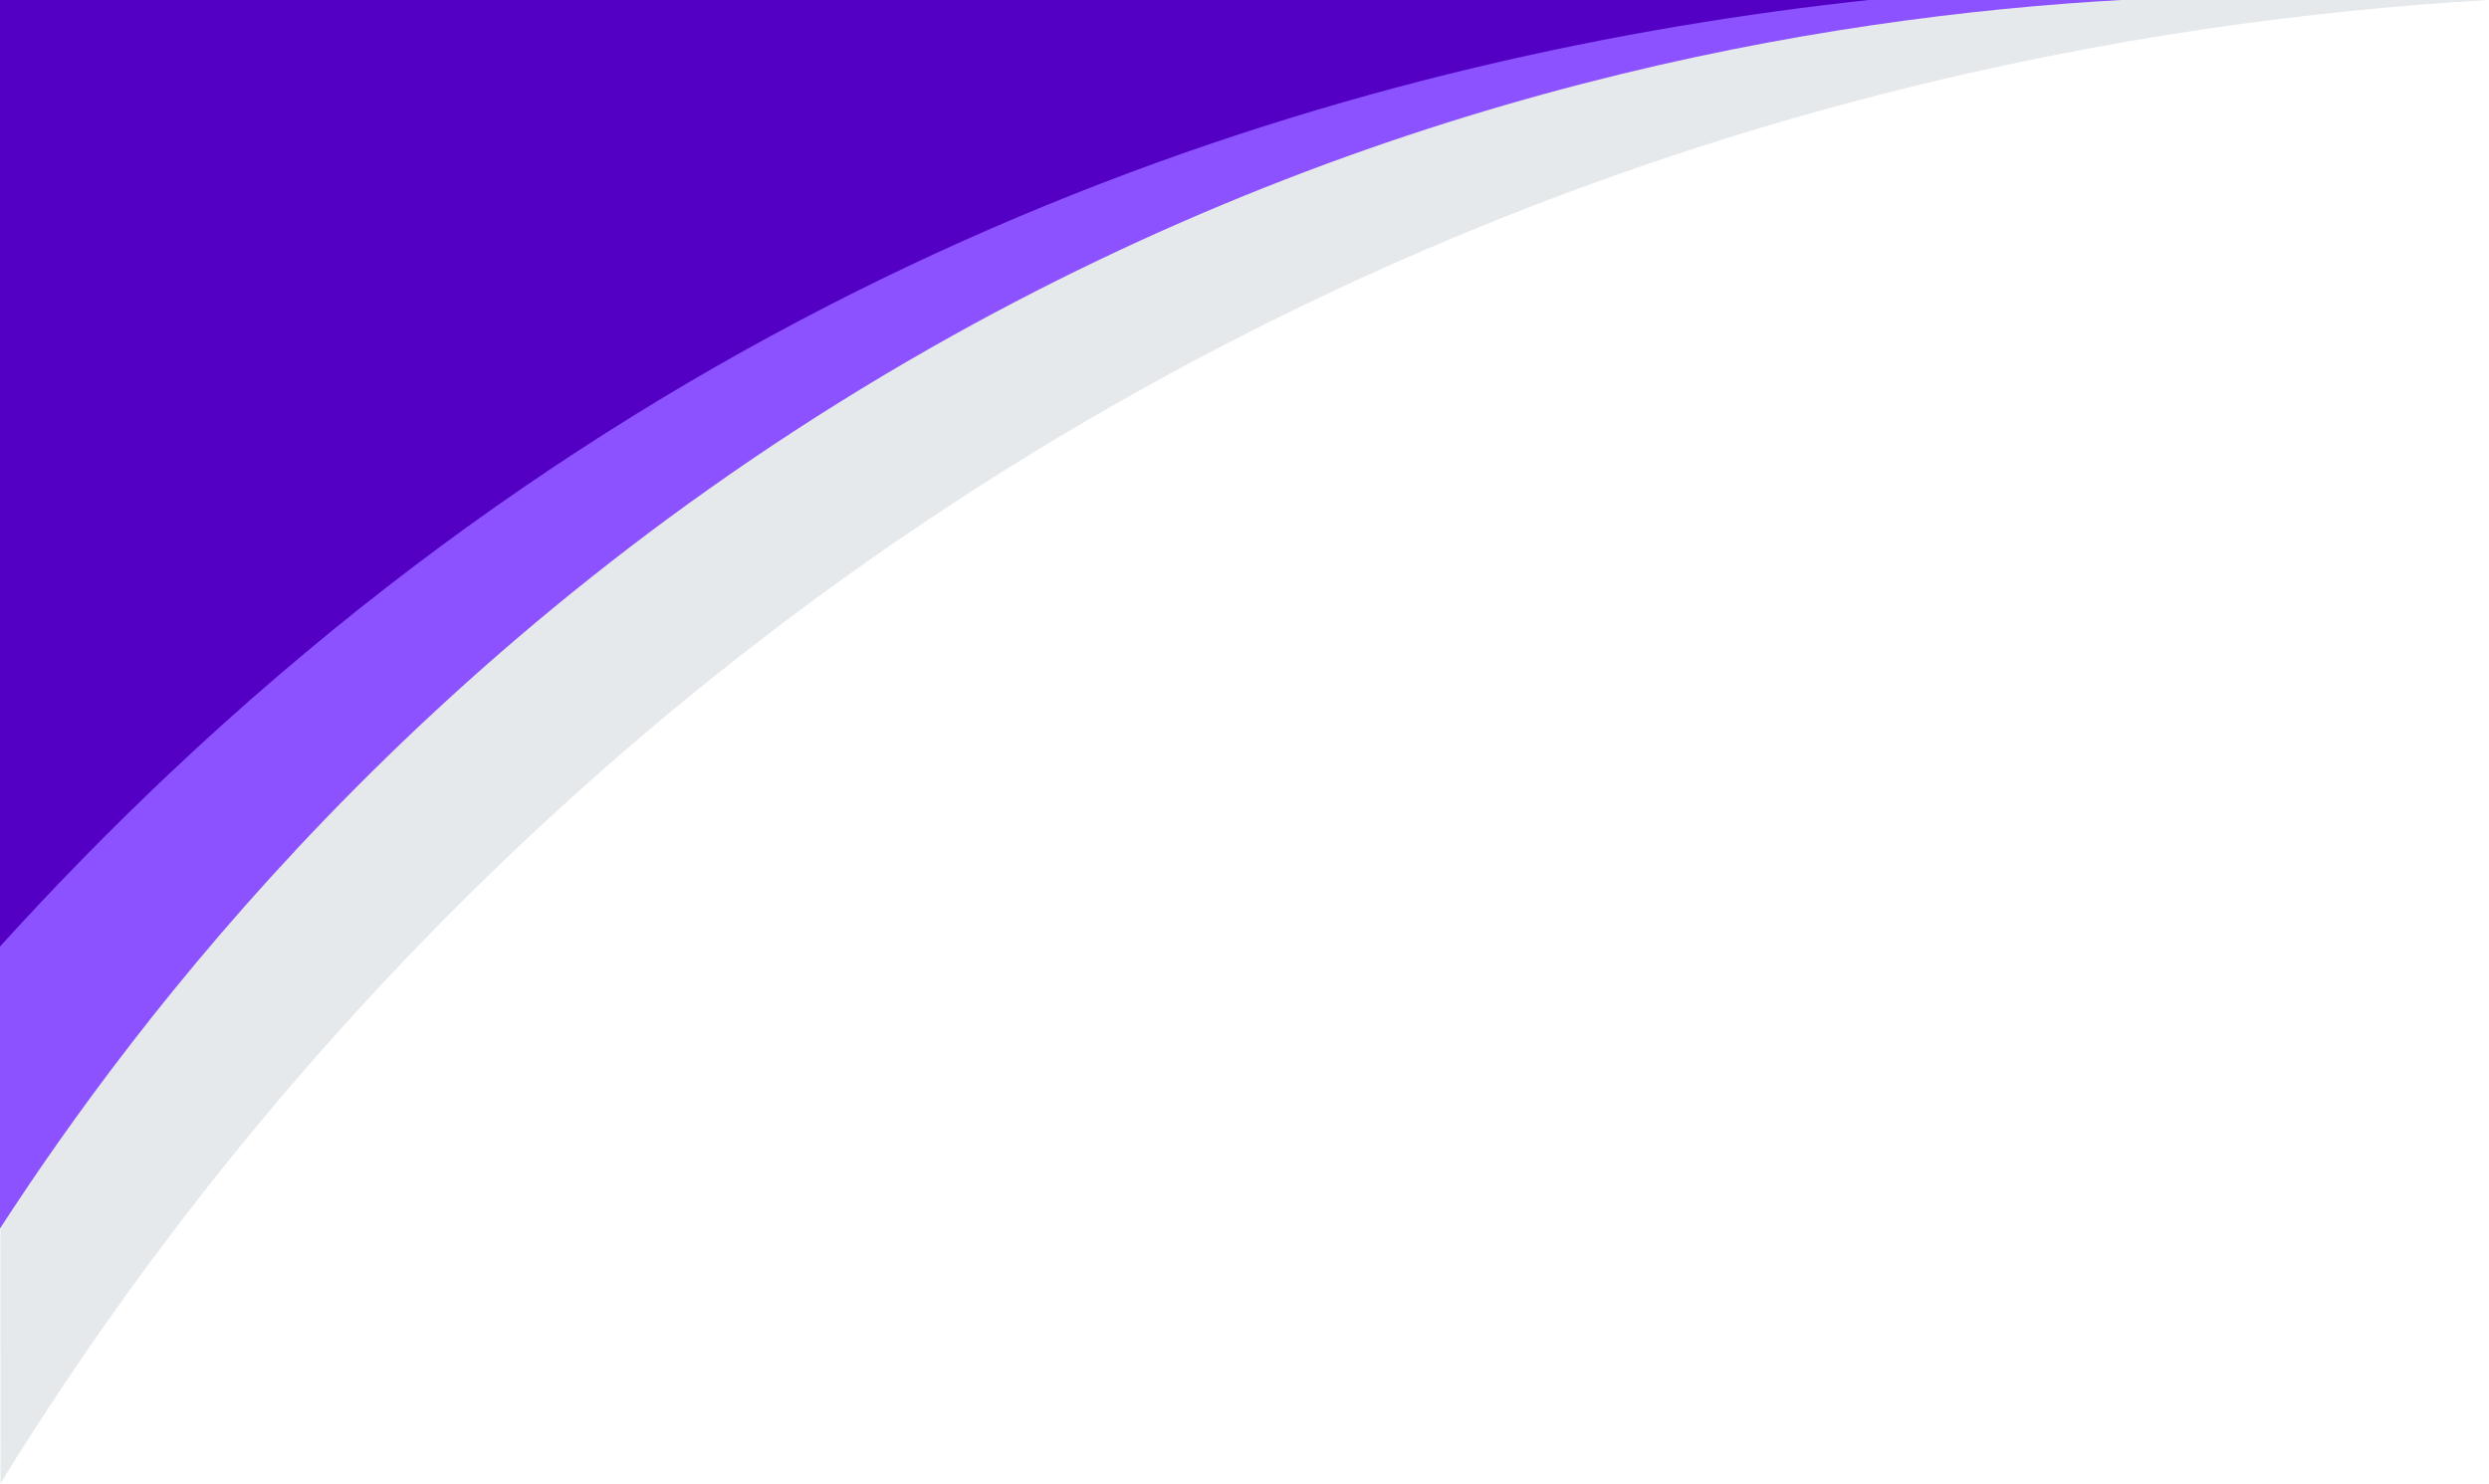 <?xml version="1.0" encoding="UTF-8" standalone="no"?><svg xmlns="http://www.w3.org/2000/svg" xmlns:xlink="http://www.w3.org/1999/xlink" fill="#000000" height="119.3" preserveAspectRatio="xMidYMid meet" version="1" viewBox="0.0 0.4 200.0 119.3" width="200" zoomAndPan="magnify"><g id="change1_1"><path d="M200,0.4c-27.75,1.59-66.91,8.39-107.66,30.95c-52.05,28.82-80.27,68.73-92.3,88.28 c0-6.84,0-13.68-0.01-20.52c0-7.55,0-15.11-0.01-22.66C0.02,51.09,0.01,25.73,0,0.37c50.07,0.01,100.15,0.01,150.22,0.02 c6.8,0,13.6,0,20.4,0C180.41,0.39,190.21,0.39,200,0.4z" fill="#e6e9ec"/></g><g id="change2_1"><path d="M170.62,0.39c0.15-0.01,0.3-0.02,0.45-0.03h-20.66H0v76.11v22.68c0.01-0.02,0.02-0.03,0.03-0.05 C10.93,82.3,34.13,51.5,74.81,28.35C111.06,7.72,146.15,1.74,170.6,0.39C170.61,0.39,170.61,0.39,170.62,0.39L170.62,0.39z" fill="#8c52ff"/></g><g id="change3_1"><path d="M150.42,0.37H0v76.11c4.3-4.74,8.84-9.4,13.64-13.93C59.33,19.39,110.22,4.68,150.42,0.37z" fill="#5400c4"/></g></svg>